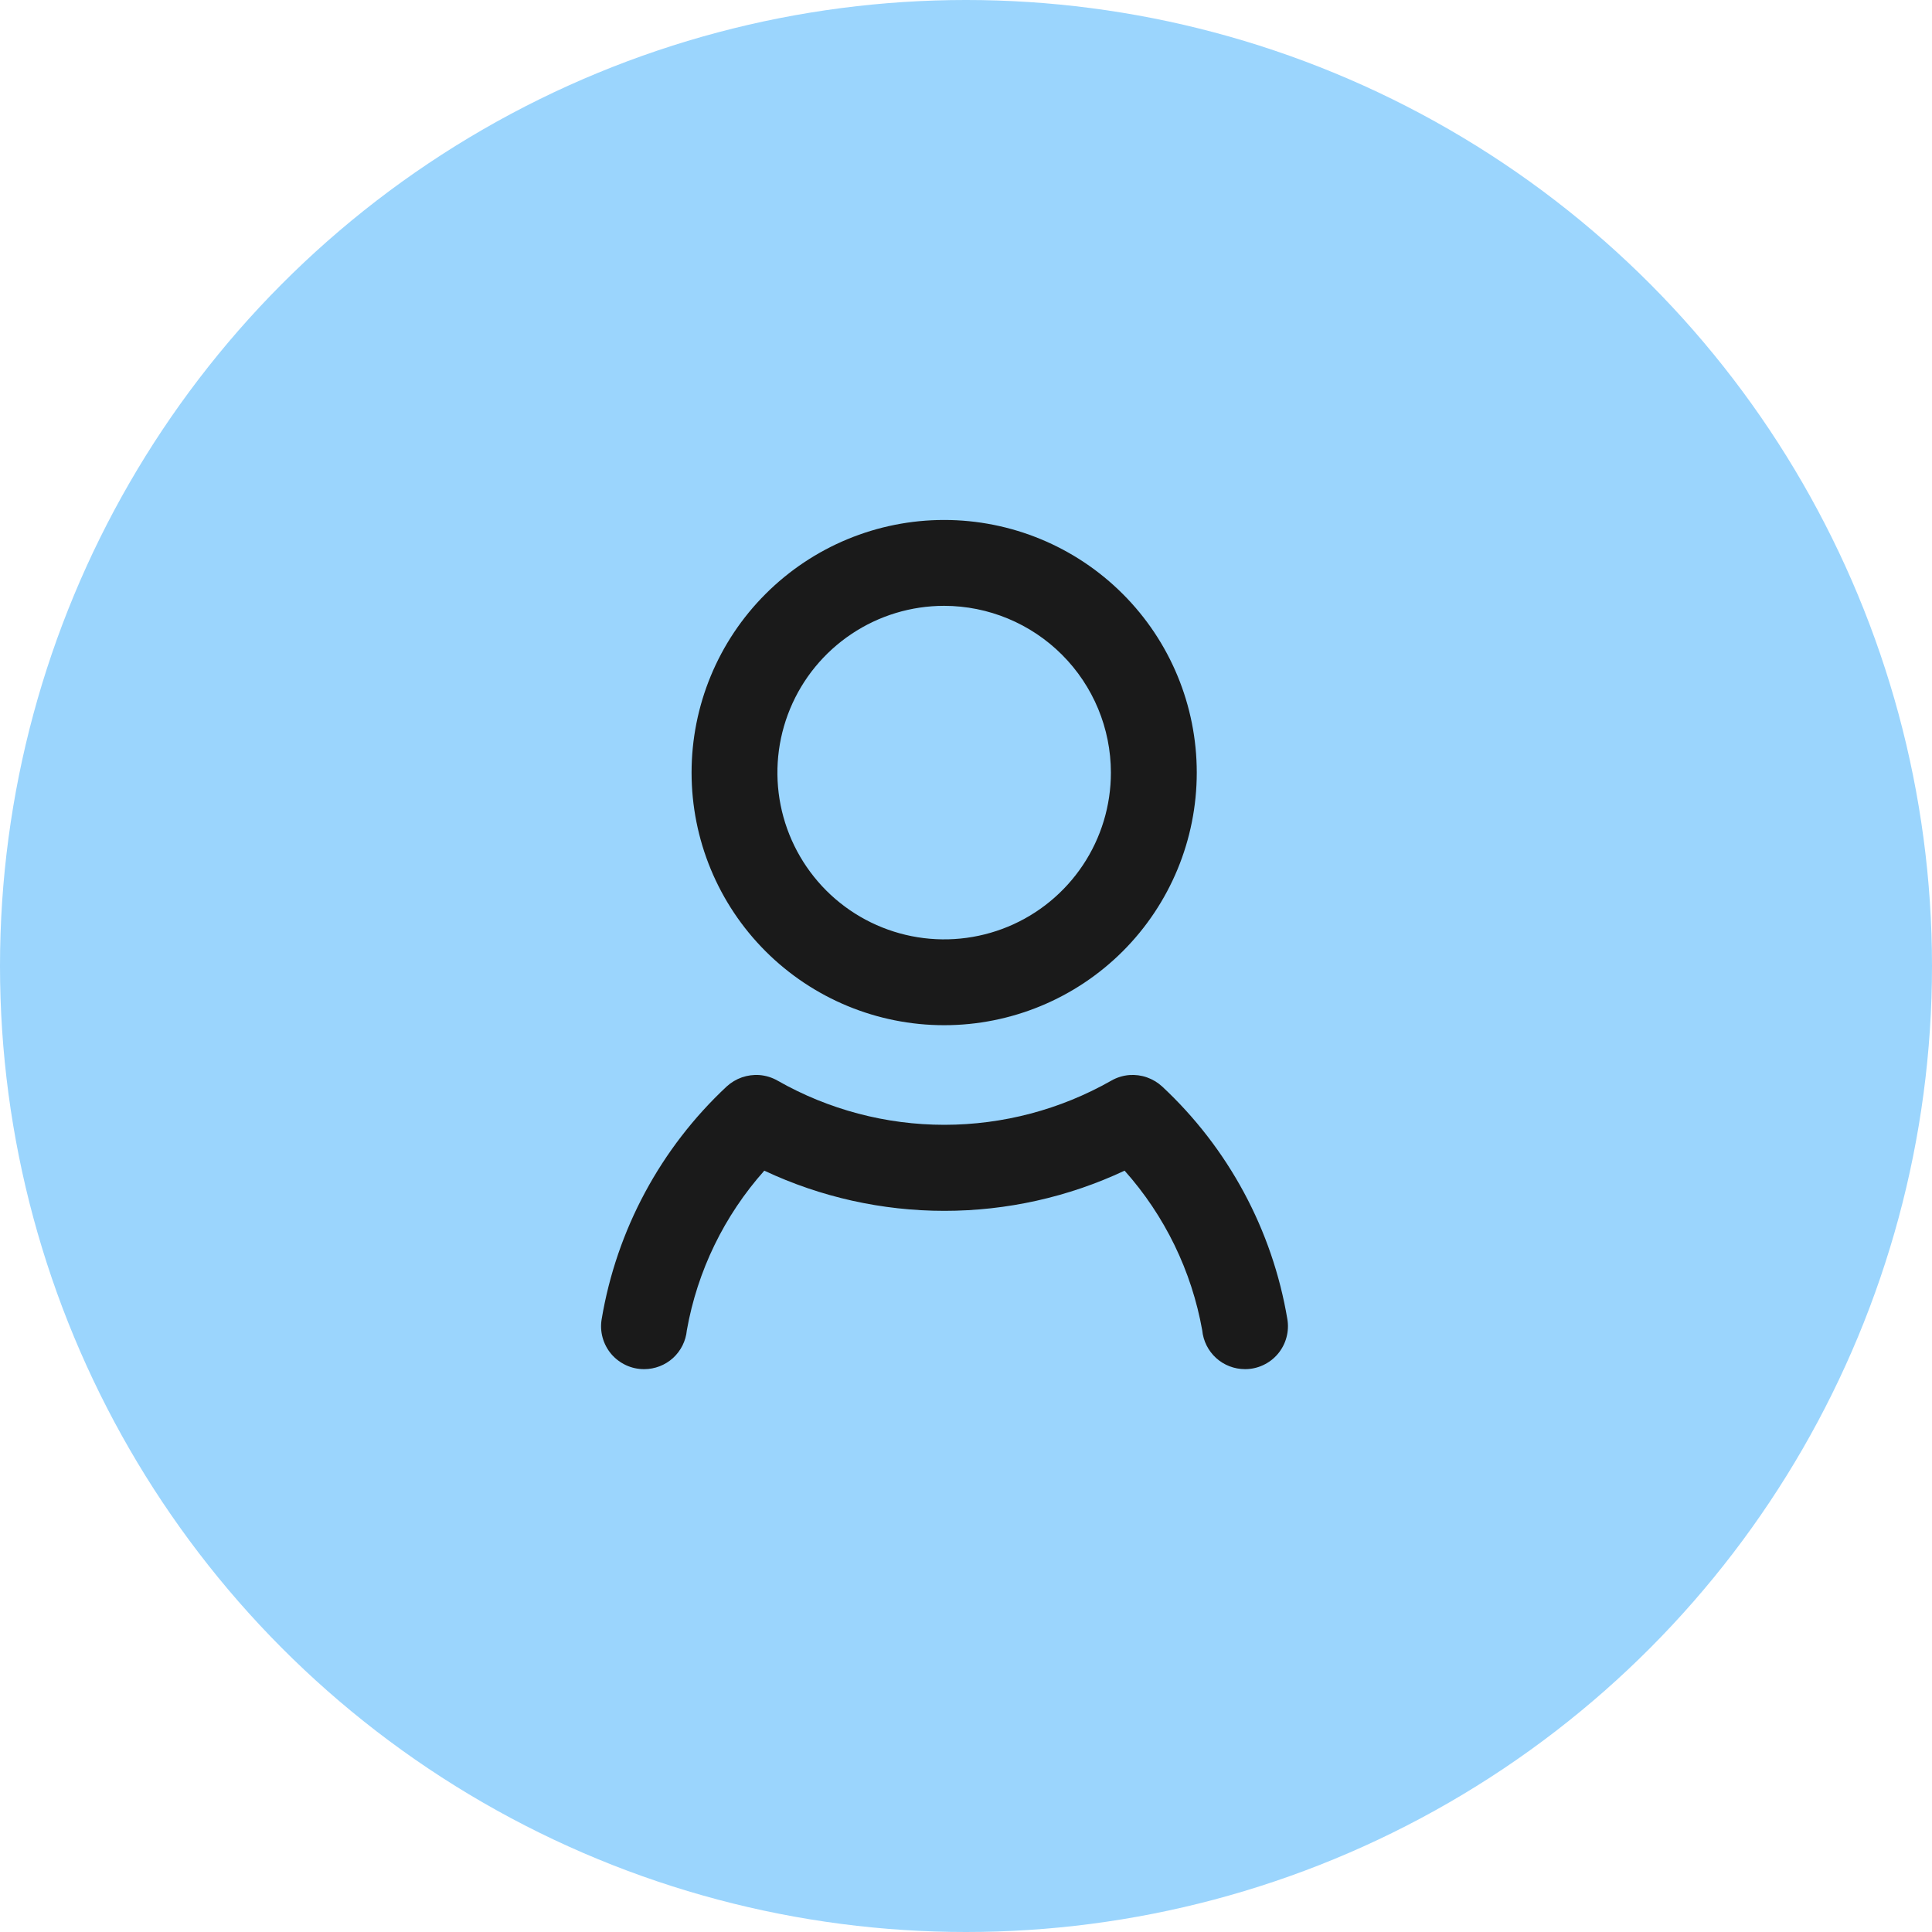 <svg width="45" height="45" viewBox="0 0 45 45" fill="none" xmlns="http://www.w3.org/2000/svg">
<g clip-path="url(#clip0_875_2)">
<circle cx="22.5" cy="22.5" r="22.5" fill="#9BD5FD"/>
<path d="M29 31.89C28.75 31.89 28.51 31.798 28.326 31.631C28.141 31.463 28.026 31.233 28.002 30.985C27.755 29.602 27.129 28.315 26.194 27.267C24.881 27.884 23.448 28.203 21.997 28.203C20.547 28.203 19.114 27.884 17.802 27.267C16.868 28.316 16.243 29.602 15.998 30.984C15.975 31.232 15.86 31.462 15.677 31.63C15.493 31.797 15.253 31.89 15.005 31.89H14.999C14.854 31.89 14.711 31.859 14.579 31.797C14.448 31.736 14.331 31.647 14.237 31.537C14.143 31.426 14.075 31.296 14.036 31.156C13.997 31.016 13.99 30.869 14.014 30.726C14.362 28.648 15.386 26.743 16.927 25.305C17.029 25.212 17.149 25.14 17.28 25.094C17.411 25.049 17.55 25.03 17.689 25.04C17.839 25.052 17.985 25.097 18.116 25.173C19.299 25.846 20.637 26.199 21.998 26.199C23.359 26.198 24.697 25.845 25.881 25.172C26.011 25.097 26.156 25.052 26.305 25.04C26.444 25.03 26.583 25.048 26.714 25.094C26.845 25.14 26.965 25.212 27.067 25.305C28.61 26.742 29.636 28.647 29.985 30.725C30.009 30.869 30.002 31.015 29.963 31.155C29.925 31.296 29.856 31.425 29.763 31.536C29.669 31.647 29.552 31.736 29.42 31.797C29.288 31.859 29.145 31.89 29 31.89ZM21.991 23.879C20.431 23.879 18.934 23.259 17.831 22.156C16.727 21.052 16.108 19.556 16.108 17.995C16.108 16.435 16.727 14.938 17.831 13.835C18.934 12.731 20.431 12.111 21.991 12.111C23.552 12.111 25.049 12.731 26.152 13.835C27.256 14.938 27.875 16.435 27.875 17.995C27.875 19.556 27.256 21.052 26.152 22.156C25.049 23.259 23.552 23.879 21.991 23.879ZM21.991 14.111C21.223 14.111 20.472 14.339 19.834 14.766C19.195 15.193 18.697 15.799 18.403 16.509C18.109 17.219 18.032 18 18.182 18.753C18.332 19.506 18.702 20.198 19.245 20.742C19.788 21.285 20.48 21.655 21.234 21.805C21.987 21.955 22.768 21.878 23.478 21.584C24.188 21.29 24.794 20.792 25.221 20.153C25.648 19.514 25.875 18.764 25.875 17.995C25.874 16.965 25.464 15.978 24.736 15.25C24.008 14.522 23.021 14.112 21.991 14.111Z" fill="#1A1A1A"/>
</g>
<defs>
<clipPath id="clip0_875_2">
<rect width="45" height="45" fill="white"/>
</clipPath>
</defs>
</svg>
